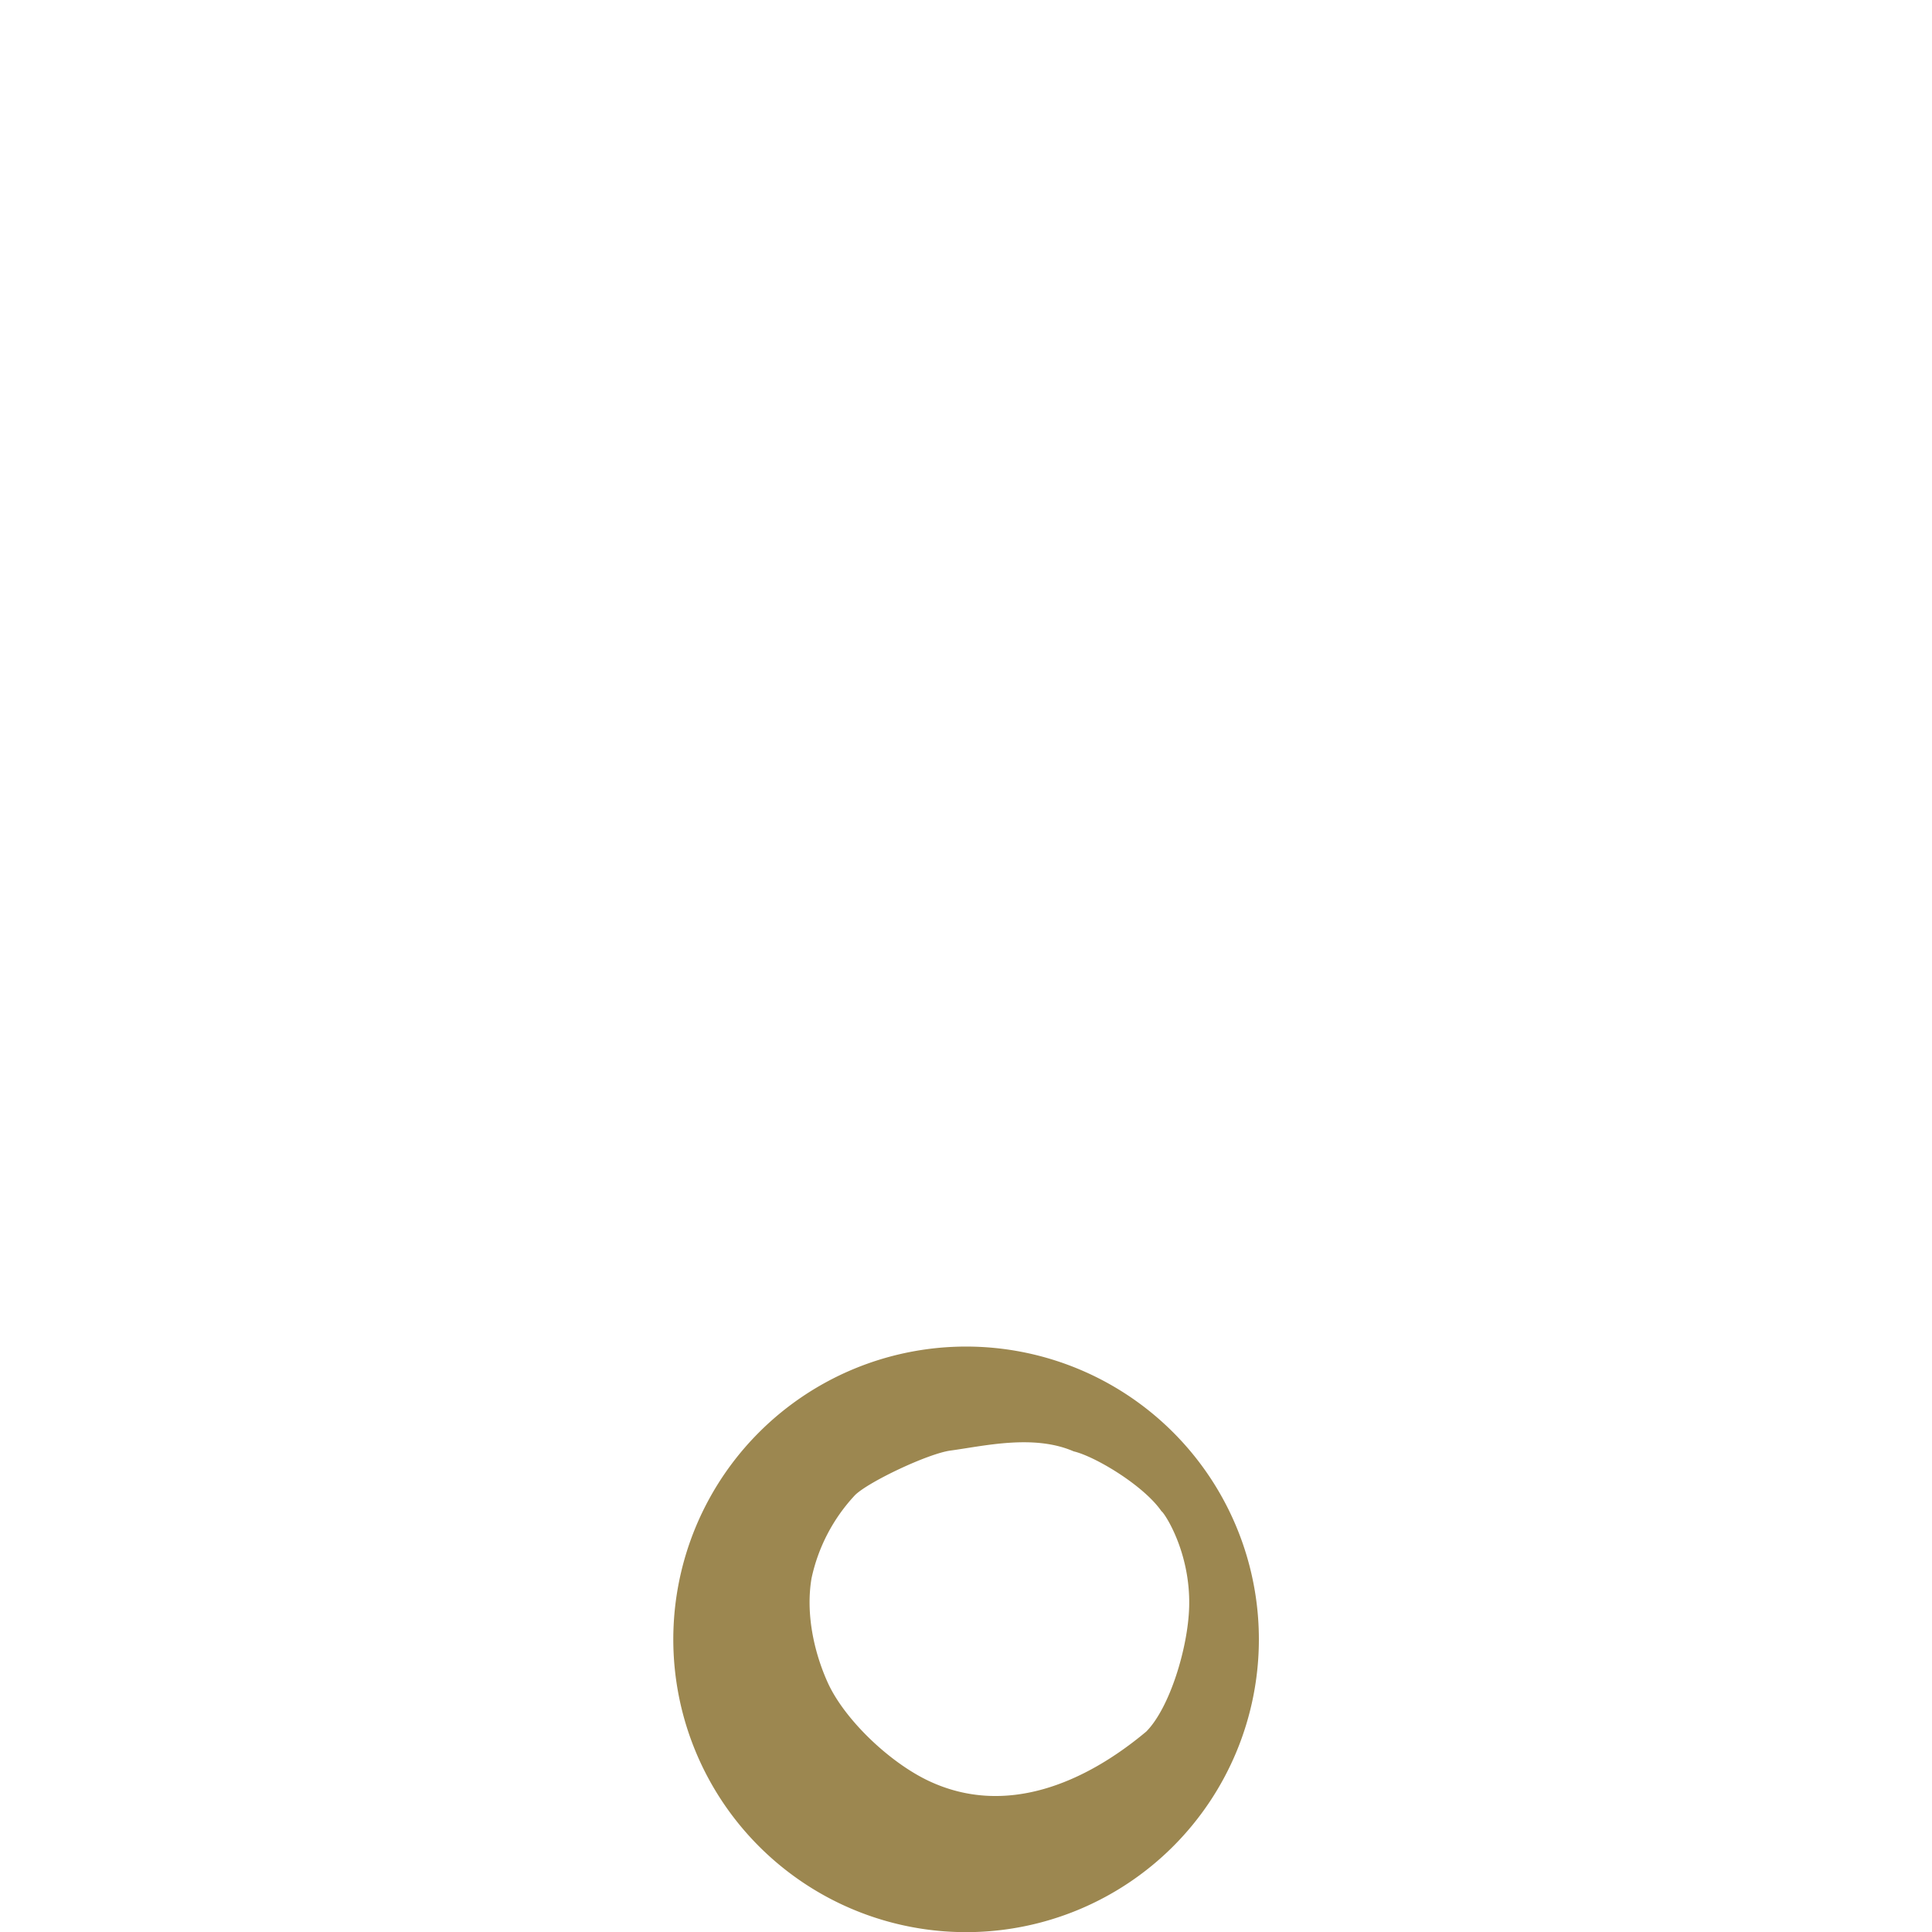 <?xml version='1.0' encoding='utf-8'?>
<ns0:svg xmlns:ns0="http://www.w3.org/2000/svg" viewBox="0 0 100 100" xmlns="http://www.w3.org/2000/svg"><g transform="translate(34.85,69.70) scale(0.277)"><ns0:g transform="translate(-241.713 -1773.859)"><ns0:g transform="translate(241.713 1773.859)"><ns0:path d="M66.229,33.112A54.71,54.71,0,1,0,11.52,87.819,54.709,54.709,0,0,0,66.229,33.112M53.2,27.085c-.22,7.651-3.653,18.861-8.018,23.257C33.733,59.921,18.91,66.384,4.465,59.526c-7.42-3.534-15.753-11.57-18.821-18.387-2.627-5.84-4.1-12.994-3.007-19.436A32.794,32.794,0,0,1-9.223,6.144C-6.647,3.631,4.429-1.6,8.6-2.168c6.369-.861,15.563-3.088,23.021.149,4.013.94,13.113,6.392,16.414,11.2.38.079,5.465,7.5,5.166,17.9" transform="translate(43.191 21.594)" fill="#9c8750" /></ns0:g></ns0:g></g></ns0:svg>